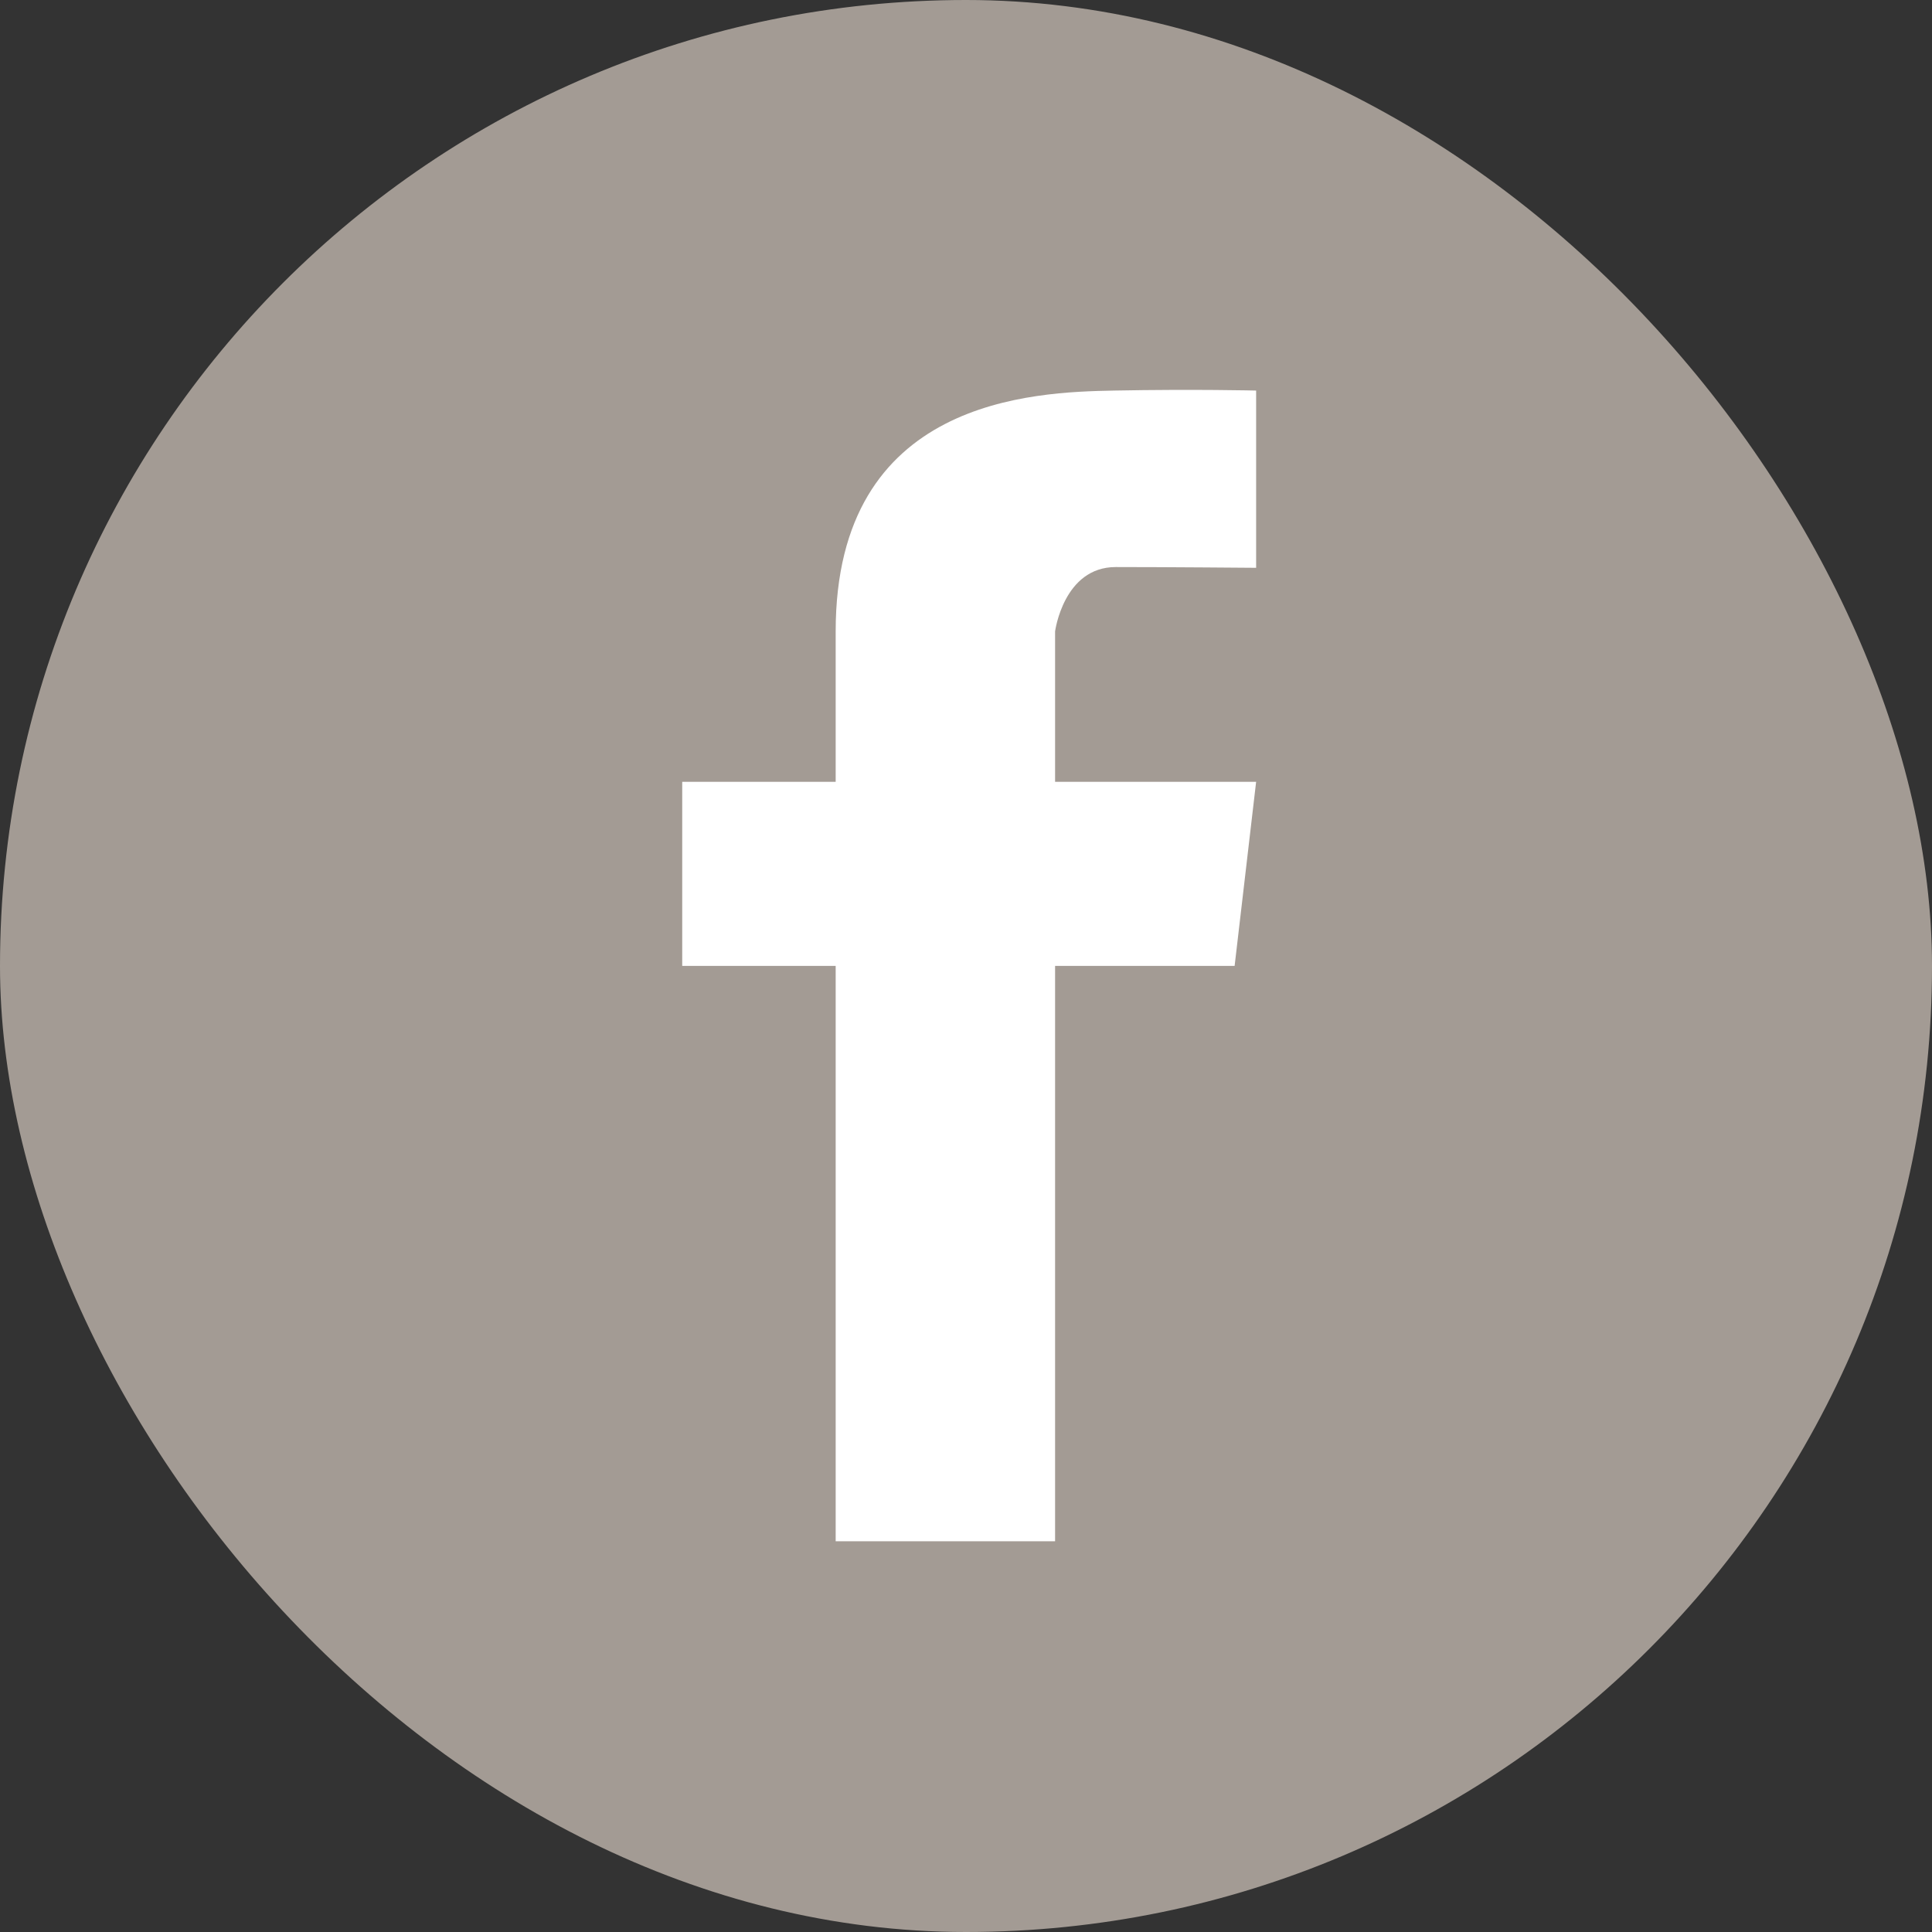 <svg id="Grupo_7" data-name="Grupo 7" xmlns="http://www.w3.org/2000/svg" width="22.814" height="22.814" viewBox="0 0 22.814 22.814">
  <rect x="0" y="0" width="22.814" height="22.814" fill="#333333" stroke="none"/>
  <rect id="Retângulo_4" data-name="Retângulo 4" width="22.814" height="22.814" rx="11.407" fill="#a39b94"/>
  <path id="Caminho_14" data-name="Caminho 14" d="M210.924,109.831c.616,0,1.658.009,1.658.009v-2.093s-.725-.018-1.676,0-3.289.091-3.289,2.844v1.776h-1.812v2.174h1.812v6.794h2.591v-6.794h2.12l.254-2.174h-2.374v-1.776S210.308,109.831,210.924,109.831Z" transform="translate(-197.749 -103.135)" fill="#fff"/>
</svg>

